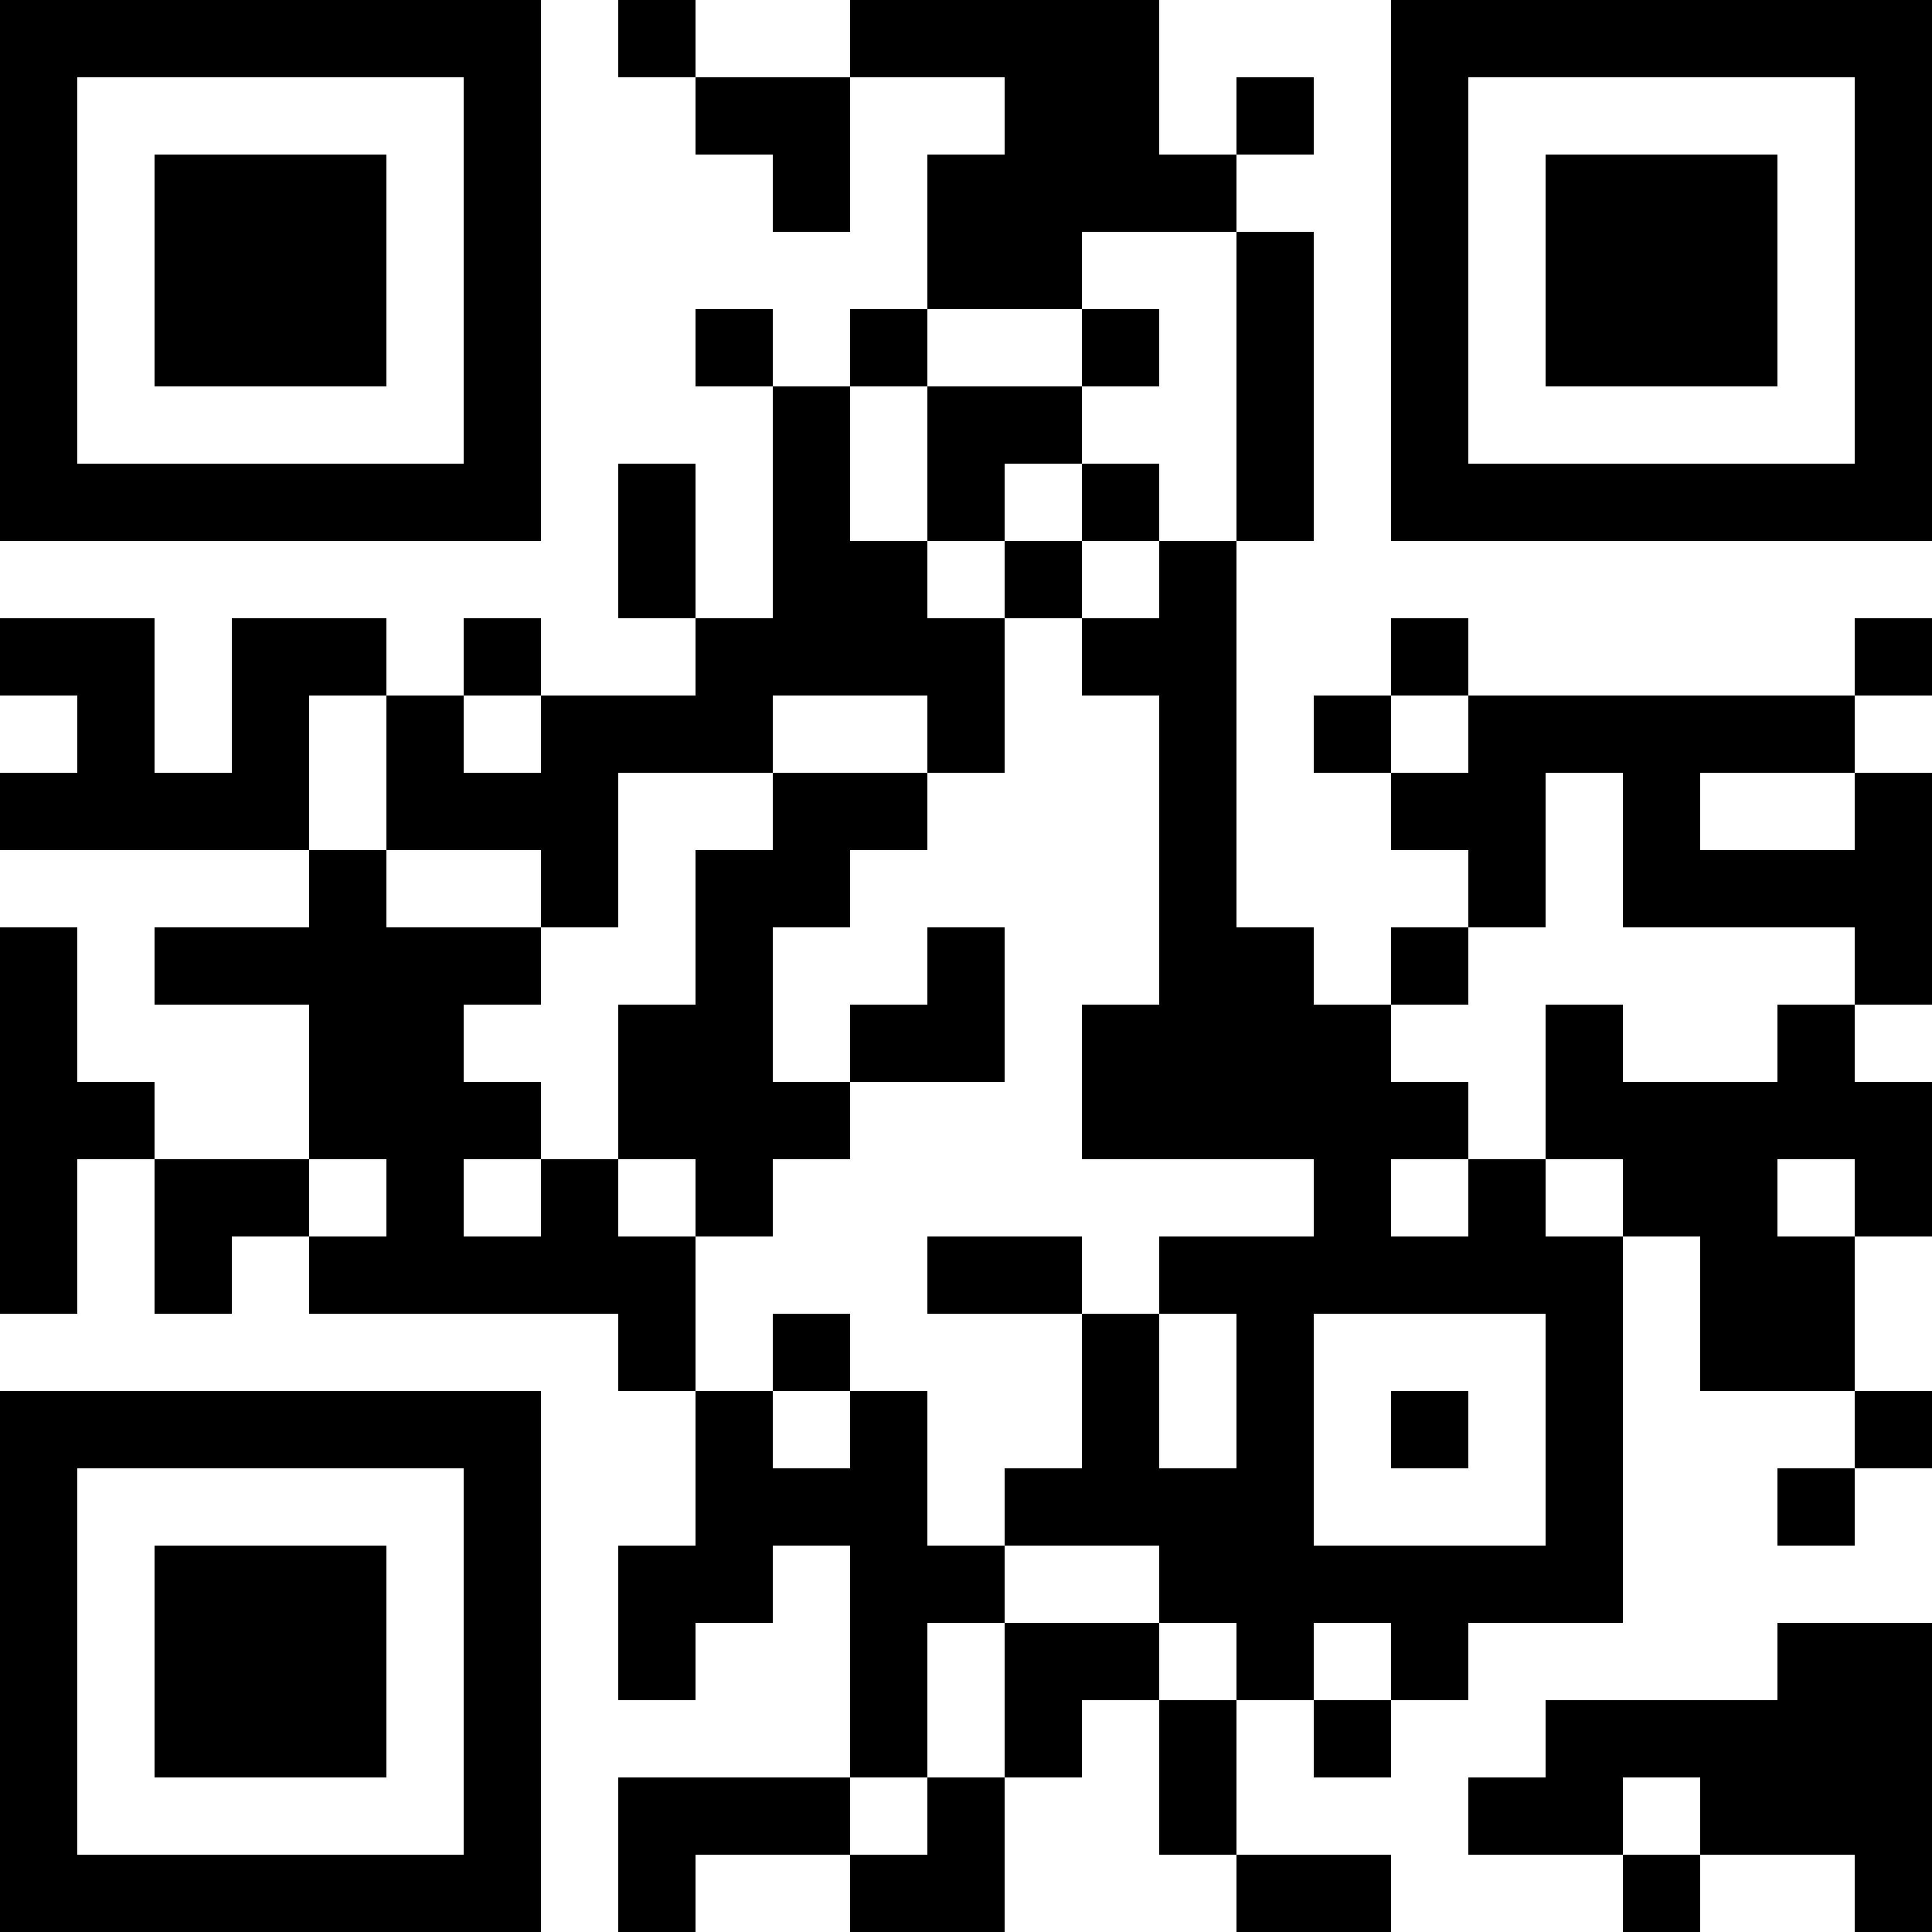 <?xml version="1.0" standalone="no"?>
<!DOCTYPE svg PUBLIC "-//W3C//DTD SVG 1.1//EN"
   "http://www.w3.org/Graphics/SVG/1.1/DTD/svg11.dtd">
<svg width="25" height="25" version="1.1" xmlns="http://www.w3.org/2000/svg">
   <desc>https://www.pdfreactor.com/</desc>
   <g id="barcode" fill="#000000">
      <rect x="0" y="0" width="25" height="25" fill="#FFFFFF" />
      <rect x="0.00" y="0.00" width="7.00" height="1.00" />
      <rect x="8.00" y="0.00" width="1.00" height="1.00" />
      <rect x="11.00" y="0.00" width="4.00" height="1.00" />
      <rect x="18.00" y="0.00" width="7.00" height="1.00" />
      <rect x="0.00" y="1.00" width="1.00" height="5.00" />
      <rect x="6.00" y="1.00" width="1.00" height="5.00" />
      <rect x="9.00" y="1.00" width="2.00" height="1.00" />
      <rect x="13.00" y="1.00" width="2.00" height="1.00" />
      <rect x="16.00" y="1.00" width="1.00" height="1.00" />
      <rect x="18.00" y="1.00" width="1.00" height="5.00" />
      <rect x="24.00" y="1.00" width="1.00" height="5.00" />
      <rect x="2.00" y="2.00" width="3.00" height="3.00" />
      <rect x="10.00" y="2.00" width="1.00" height="1.00" />
      <rect x="12.00" y="2.00" width="4.00" height="1.00" />
      <rect x="20.00" y="2.00" width="3.00" height="3.00" />
      <rect x="12.00" y="3.00" width="2.00" height="1.00" />
      <rect x="16.00" y="3.00" width="1.00" height="4.00" />
      <rect x="9.00" y="4.00" width="1.00" height="1.00" />
      <rect x="11.00" y="4.00" width="1.00" height="1.00" />
      <rect x="14.00" y="4.00" width="1.00" height="1.00" />
      <rect x="10.00" y="5.00" width="1.00" height="2.00" />
      <rect x="12.00" y="5.00" width="2.00" height="1.00" />
      <rect x="0.00" y="6.00" width="7.00" height="1.00" />
      <rect x="8.00" y="6.00" width="1.00" height="2.00" />
      <rect x="12.00" y="6.00" width="1.00" height="1.00" />
      <rect x="14.00" y="6.00" width="1.00" height="1.00" />
      <rect x="18.00" y="6.00" width="7.00" height="1.00" />
      <rect x="10.00" y="7.00" width="2.00" height="1.00" />
      <rect x="13.00" y="7.00" width="1.00" height="1.00" />
      <rect x="15.00" y="7.00" width="1.00" height="1.00" />
      <rect x="0.00" y="8.00" width="2.00" height="1.00" />
      <rect x="3.00" y="8.00" width="2.00" height="1.00" />
      <rect x="6.00" y="8.00" width="1.00" height="1.00" />
      <rect x="9.00" y="8.00" width="4.00" height="1.00" />
      <rect x="14.00" y="8.00" width="2.00" height="1.00" />
      <rect x="18.00" y="8.00" width="1.00" height="1.00" />
      <rect x="24.00" y="8.00" width="1.00" height="1.00" />
      <rect x="1.00" y="9.00" width="1.00" height="1.00" />
      <rect x="3.00" y="9.00" width="1.00" height="1.00" />
      <rect x="5.00" y="9.00" width="1.00" height="1.00" />
      <rect x="7.00" y="9.00" width="3.00" height="1.00" />
      <rect x="12.00" y="9.00" width="1.00" height="1.00" />
      <rect x="15.00" y="9.00" width="1.00" height="3.00" />
      <rect x="17.00" y="9.00" width="1.00" height="1.00" />
      <rect x="19.00" y="9.00" width="5.00" height="1.00" />
      <rect x="0.00" y="10.00" width="4.00" height="1.00" />
      <rect x="5.00" y="10.00" width="3.00" height="1.00" />
      <rect x="10.00" y="10.00" width="2.00" height="1.00" />
      <rect x="18.00" y="10.00" width="2.00" height="1.00" />
      <rect x="21.00" y="10.00" width="1.00" height="1.00" />
      <rect x="24.00" y="10.00" width="1.00" height="1.00" />
      <rect x="4.00" y="11.00" width="1.00" height="1.00" />
      <rect x="7.00" y="11.00" width="1.00" height="1.00" />
      <rect x="9.00" y="11.00" width="2.00" height="1.00" />
      <rect x="19.00" y="11.00" width="1.00" height="1.00" />
      <rect x="21.00" y="11.00" width="4.00" height="1.00" />
      <rect x="0.00" y="12.00" width="1.00" height="2.00" />
      <rect x="2.00" y="12.00" width="5.00" height="1.00" />
      <rect x="9.00" y="12.00" width="1.00" height="1.00" />
      <rect x="12.00" y="12.00" width="1.00" height="1.00" />
      <rect x="15.00" y="12.00" width="2.00" height="1.00" />
      <rect x="18.00" y="12.00" width="1.00" height="1.00" />
      <rect x="24.00" y="12.00" width="1.00" height="1.00" />
      <rect x="4.00" y="13.00" width="2.00" height="1.00" />
      <rect x="8.00" y="13.00" width="2.00" height="1.00" />
      <rect x="11.00" y="13.00" width="2.00" height="1.00" />
      <rect x="14.00" y="13.00" width="4.00" height="1.00" />
      <rect x="20.00" y="13.00" width="1.00" height="1.00" />
      <rect x="23.00" y="13.00" width="1.00" height="1.00" />
      <rect x="0.00" y="14.00" width="2.00" height="1.00" />
      <rect x="4.00" y="14.00" width="3.00" height="1.00" />
      <rect x="8.00" y="14.00" width="3.00" height="1.00" />
      <rect x="14.00" y="14.00" width="5.00" height="1.00" />
      <rect x="20.00" y="14.00" width="5.00" height="1.00" />
      <rect x="0.00" y="15.00" width="1.00" height="2.00" />
      <rect x="2.00" y="15.00" width="2.00" height="1.00" />
      <rect x="5.00" y="15.00" width="1.00" height="1.00" />
      <rect x="7.00" y="15.00" width="1.00" height="1.00" />
      <rect x="9.00" y="15.00" width="1.00" height="1.00" />
      <rect x="17.00" y="15.00" width="1.00" height="1.00" />
      <rect x="19.00" y="15.00" width="1.00" height="1.00" />
      <rect x="21.00" y="15.00" width="2.00" height="1.00" />
      <rect x="24.00" y="15.00" width="1.00" height="1.00" />
      <rect x="2.00" y="16.00" width="1.00" height="1.00" />
      <rect x="4.00" y="16.00" width="5.00" height="1.00" />
      <rect x="12.00" y="16.00" width="2.00" height="1.00" />
      <rect x="15.00" y="16.00" width="6.00" height="1.00" />
      <rect x="22.00" y="16.00" width="2.00" height="2.00" />
      <rect x="8.00" y="17.00" width="1.00" height="1.00" />
      <rect x="10.00" y="17.00" width="1.00" height="1.00" />
      <rect x="14.00" y="17.00" width="1.00" height="2.00" />
      <rect x="16.00" y="17.00" width="1.00" height="2.00" />
      <rect x="20.00" y="17.00" width="1.00" height="3.00" />
      <rect x="0.00" y="18.00" width="7.00" height="1.00" />
      <rect x="9.00" y="18.00" width="1.00" height="1.00" />
      <rect x="11.00" y="18.00" width="1.00" height="1.00" />
      <rect x="18.00" y="18.00" width="1.00" height="1.00" />
      <rect x="24.00" y="18.00" width="1.00" height="1.00" />
      <rect x="0.00" y="19.00" width="1.00" height="5.00" />
      <rect x="6.00" y="19.00" width="1.00" height="5.00" />
      <rect x="9.00" y="19.00" width="3.00" height="1.00" />
      <rect x="13.00" y="19.00" width="4.00" height="1.00" />
      <rect x="23.00" y="19.00" width="1.00" height="1.00" />
      <rect x="2.00" y="20.00" width="3.00" height="3.00" />
      <rect x="8.00" y="20.00" width="2.00" height="1.00" />
      <rect x="11.00" y="20.00" width="2.00" height="1.00" />
      <rect x="15.00" y="20.00" width="6.00" height="1.00" />
      <rect x="8.00" y="21.00" width="1.00" height="1.00" />
      <rect x="11.00" y="21.00" width="1.00" height="2.00" />
      <rect x="13.00" y="21.00" width="2.00" height="1.00" />
      <rect x="16.00" y="21.00" width="1.00" height="1.00" />
      <rect x="18.00" y="21.00" width="1.00" height="1.00" />
      <rect x="23.00" y="21.00" width="2.00" height="1.00" />
      <rect x="13.00" y="22.00" width="1.00" height="1.00" />
      <rect x="15.00" y="22.00" width="1.00" height="2.00" />
      <rect x="17.00" y="22.00" width="1.00" height="1.00" />
      <rect x="20.00" y="22.00" width="5.00" height="1.00" />
      <rect x="8.00" y="23.00" width="3.00" height="1.00" />
      <rect x="12.00" y="23.00" width="1.00" height="1.00" />
      <rect x="19.00" y="23.00" width="2.00" height="1.00" />
      <rect x="22.00" y="23.00" width="3.00" height="1.00" />
      <rect x="0.00" y="24.00" width="7.00" height="1.00" />
      <rect x="8.00" y="24.00" width="1.00" height="1.00" />
      <rect x="11.00" y="24.00" width="2.00" height="1.00" />
      <rect x="16.00" y="24.00" width="2.00" height="1.00" />
      <rect x="21.00" y="24.00" width="1.00" height="1.00" />
      <rect x="24.00" y="24.00" width="1.00" height="1.00" />
   </g>
</svg>
